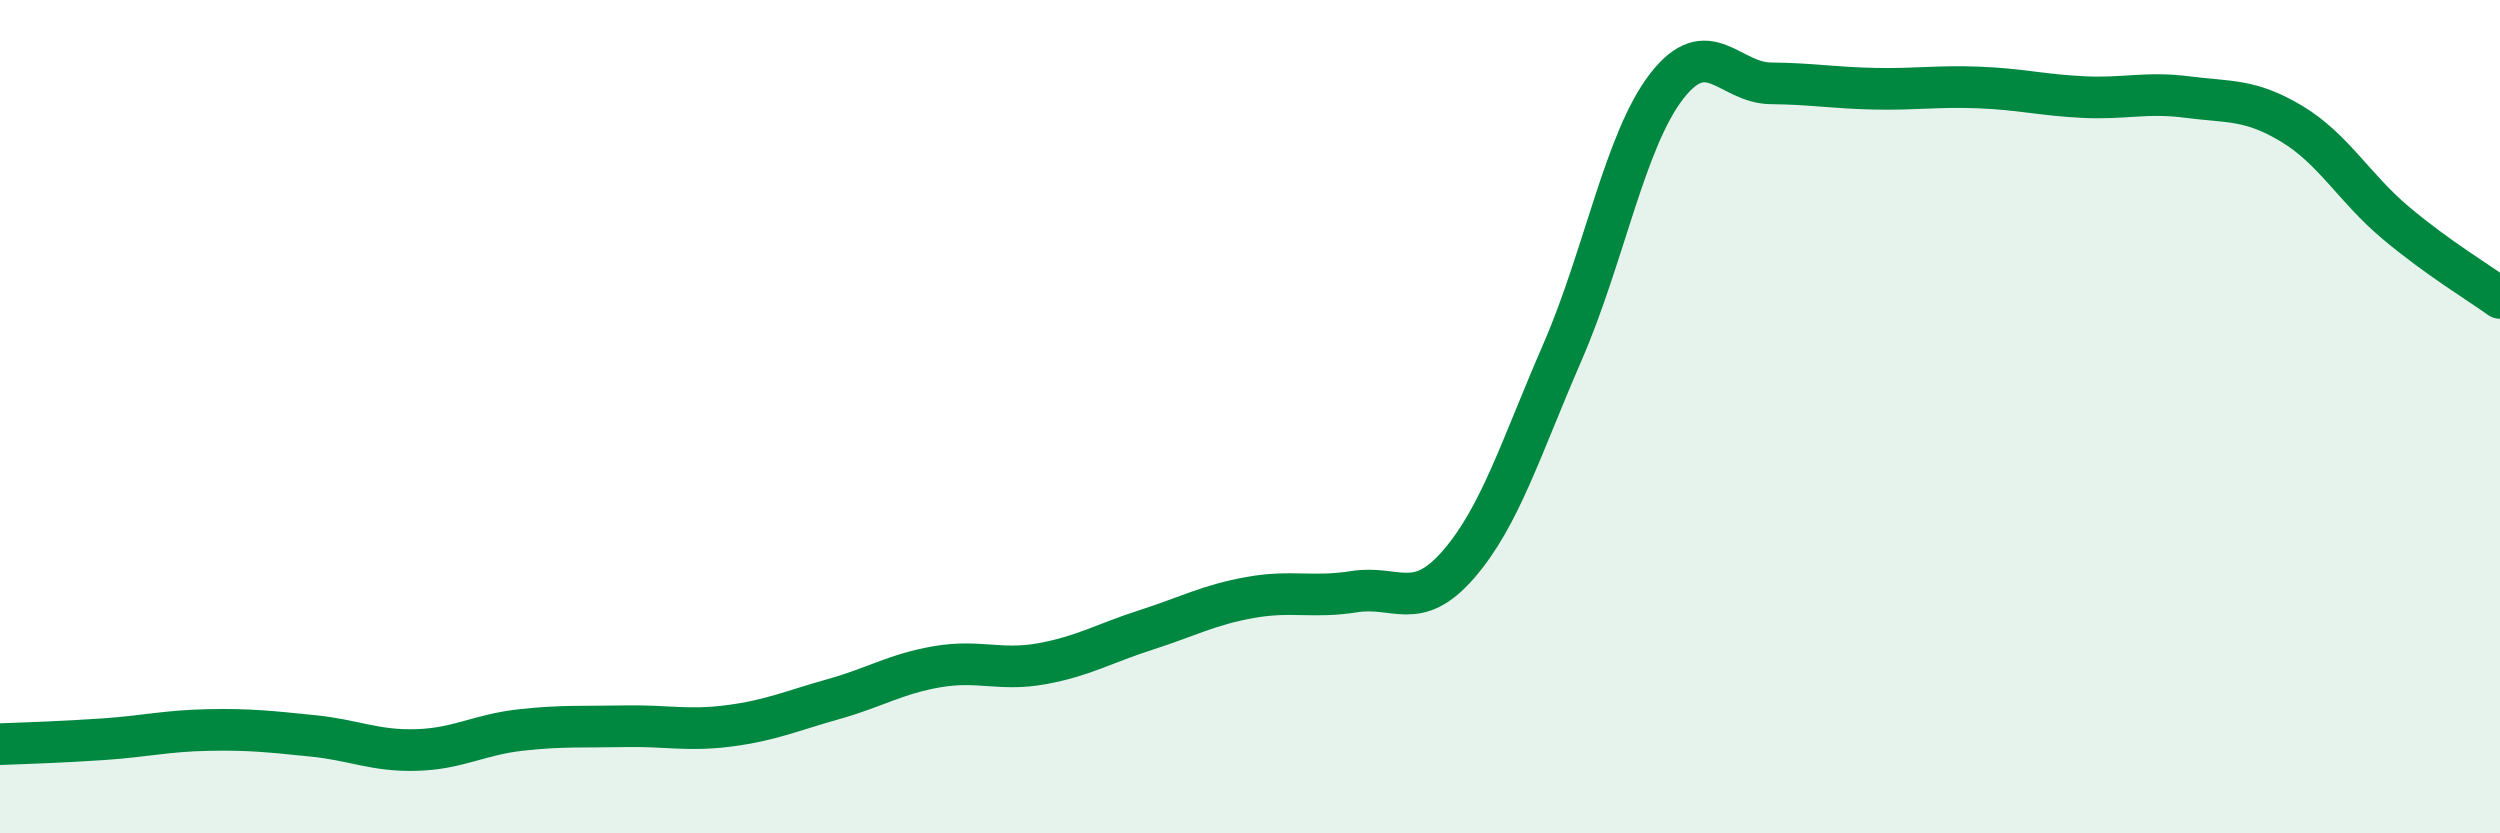 
    <svg width="60" height="20" viewBox="0 0 60 20" xmlns="http://www.w3.org/2000/svg">
      <path
        d="M 0,17.86 C 0.5,17.84 1.5,17.81 2.5,17.74 C 3.5,17.67 4,17.54 5,17.52 C 6,17.5 6.5,17.56 7.5,17.66 C 8.5,17.76 9,18.03 10,18 C 11,17.97 11.5,17.63 12.5,17.52 C 13.5,17.41 14,17.45 15,17.43 C 16,17.41 16.5,17.55 17.5,17.42 C 18.5,17.29 19,17.06 20,16.78 C 21,16.5 21.5,16.17 22.5,16 C 23.5,15.83 24,16.11 25,15.93 C 26,15.75 26.5,15.44 27.5,15.12 C 28.5,14.8 29,14.52 30,14.34 C 31,14.16 31.5,14.36 32.5,14.2 C 33.5,14.04 34,14.7 35,13.55 C 36,12.4 36.5,10.75 37.5,8.45 C 38.5,6.15 39,3.36 40,2.07 C 41,0.78 41.5,1.99 42.5,2 C 43.5,2.01 44,2.11 45,2.13 C 46,2.15 46.5,2.06 47.5,2.1 C 48.5,2.14 49,2.28 50,2.33 C 51,2.38 51.5,2.2 52.5,2.33 C 53.5,2.46 54,2.37 55,2.97 C 56,3.57 56.5,4.51 57.5,5.35 C 58.5,6.19 59.5,6.79 60,7.15L60 20L0 20Z"
        fill="#008740"
        opacity="0.1"
        stroke-linecap="round"
        stroke-linejoin="round"
      />
      <path
        d="M 0,17.86 C 0.5,17.84 1.5,17.81 2.5,17.74 C 3.5,17.67 4,17.54 5,17.52 C 6,17.5 6.5,17.56 7.5,17.66 C 8.5,17.76 9,18.03 10,18 C 11,17.97 11.5,17.63 12.5,17.52 C 13.5,17.41 14,17.45 15,17.43 C 16,17.41 16.5,17.55 17.5,17.42 C 18.5,17.29 19,17.06 20,16.78 C 21,16.5 21.5,16.17 22.5,16 C 23.5,15.83 24,16.11 25,15.93 C 26,15.75 26.5,15.44 27.5,15.12 C 28.5,14.8 29,14.52 30,14.34 C 31,14.16 31.5,14.36 32.5,14.2 C 33.5,14.04 34,14.7 35,13.55 C 36,12.4 36.5,10.75 37.5,8.45 C 38.5,6.15 39,3.36 40,2.07 C 41,0.78 41.5,1.99 42.5,2 C 43.5,2.01 44,2.11 45,2.13 C 46,2.15 46.5,2.06 47.5,2.1 C 48.5,2.14 49,2.28 50,2.33 C 51,2.38 51.5,2.2 52.5,2.33 C 53.5,2.46 54,2.37 55,2.97 C 56,3.57 56.5,4.51 57.5,5.35 C 58.5,6.19 59.5,6.79 60,7.15"
        stroke="#008740"
        stroke-width="1"
        fill="none"
        stroke-linecap="round"
        stroke-linejoin="round"
      />
    </svg>
  